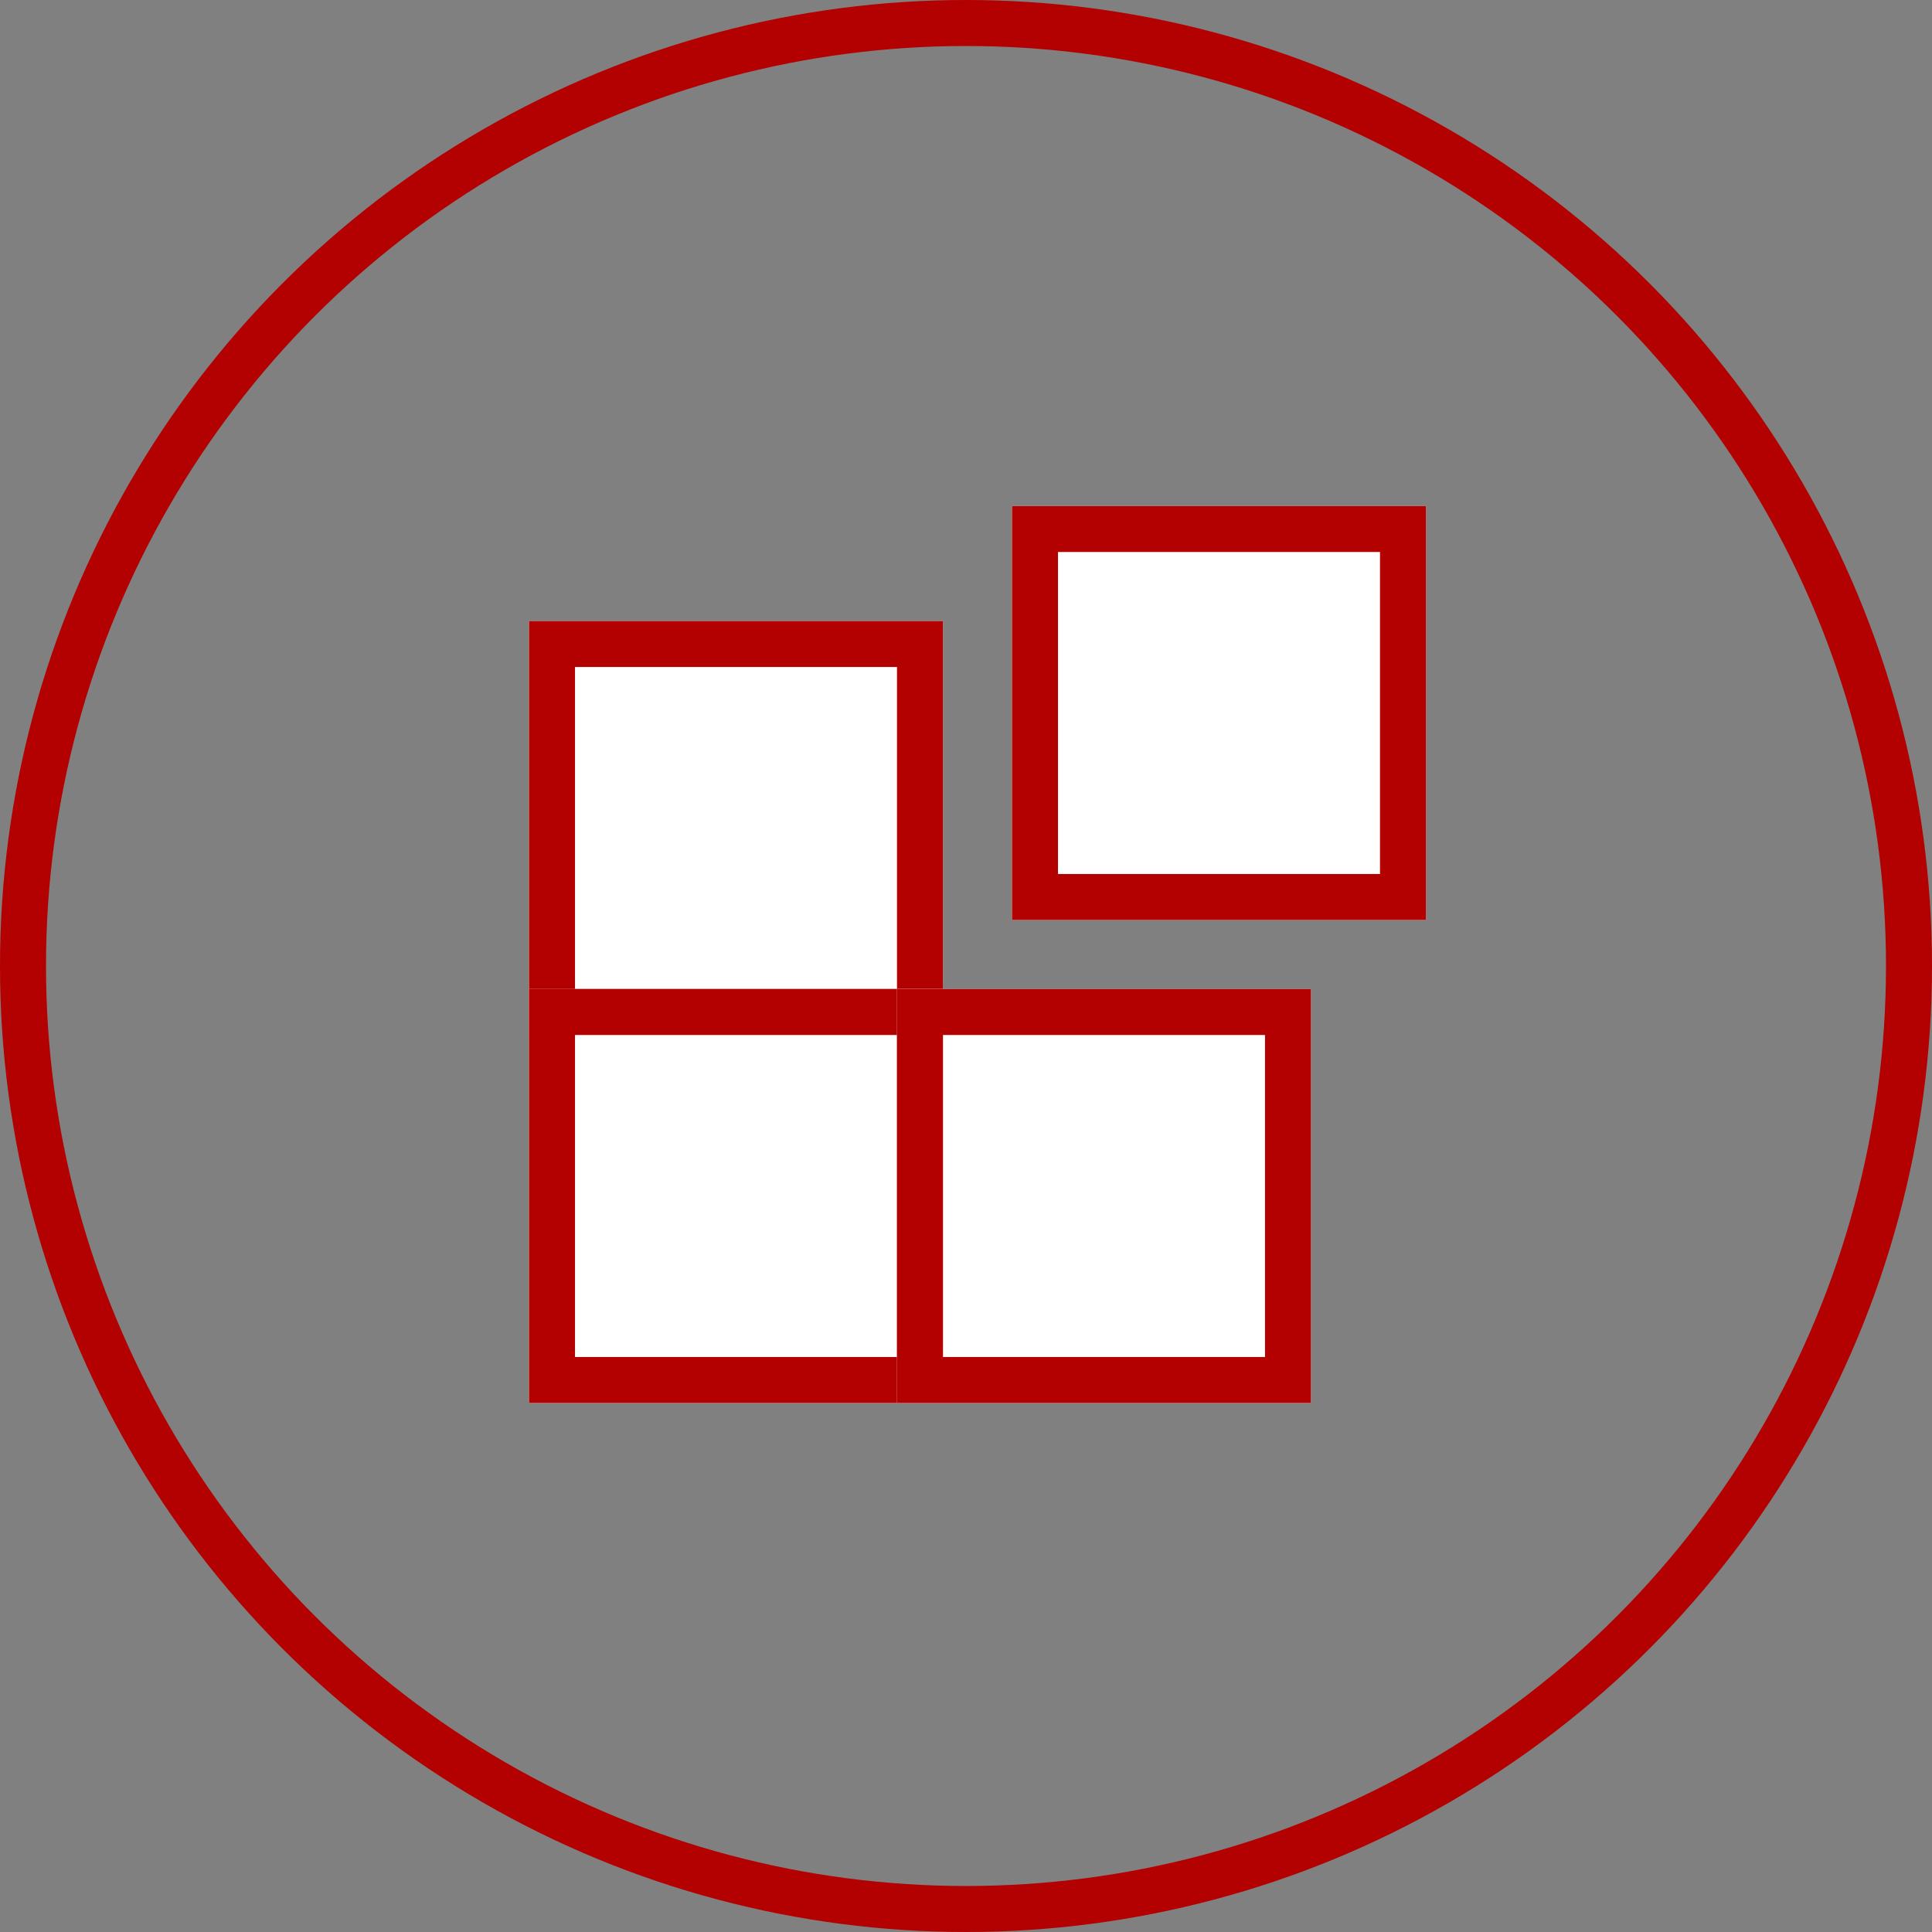<svg xmlns="http://www.w3.org/2000/svg" width="84" height="84" viewBox="0 0 84 84">
  <rect x="0" y="0" width="84" height="84" fill="#808080" stroke="none"/>
  <g id="skladebni_dlazba" data-name="skladebni dlazba" transform="translate(-579 -3110)">
    <g id="Ellipse_4" data-name="Ellipse 4" transform="translate(579 3110)" fill="none" stroke="#b30000" stroke-width="2">
      <circle cx="42" cy="42" r="42" stroke="none"/>
      <circle cx="42" cy="42" r="41" fill="none"/>
    </g>
    <g id="Rectangle_1096" data-name="Rectangle 1096" transform="translate(602 3137)" fill="#fff" stroke="#b30000" stroke-width="2">
      <rect width="18" height="18" stroke="none"/>
      <rect x="1" y="1" width="16" height="16" fill="none"/>
    </g>
    <g id="Rectangle_1099" data-name="Rectangle 1099" transform="translate(602 3153)" fill="#fff" stroke="#b30000" stroke-width="2">
      <rect width="18" height="18" stroke="none"/>
      <rect x="1" y="1" width="16" height="16" fill="none"/>
    </g>
    <g id="Rectangle_1097" data-name="Rectangle 1097" transform="translate(623 3132)" fill="#fff" stroke="#b30000" stroke-width="2">
      <rect width="18" height="18" stroke="none"/>
      <rect x="1" y="1" width="16" height="16" fill="none"/>
    </g>
    <g id="Rectangle_1098" data-name="Rectangle 1098" transform="translate(618 3153)" fill="#fff" stroke="#b30000" stroke-width="2">
      <rect width="18" height="18" stroke="none"/>
      <rect x="1" y="1" width="16" height="16" fill="none"/>
    </g>
  </g>
</svg>
